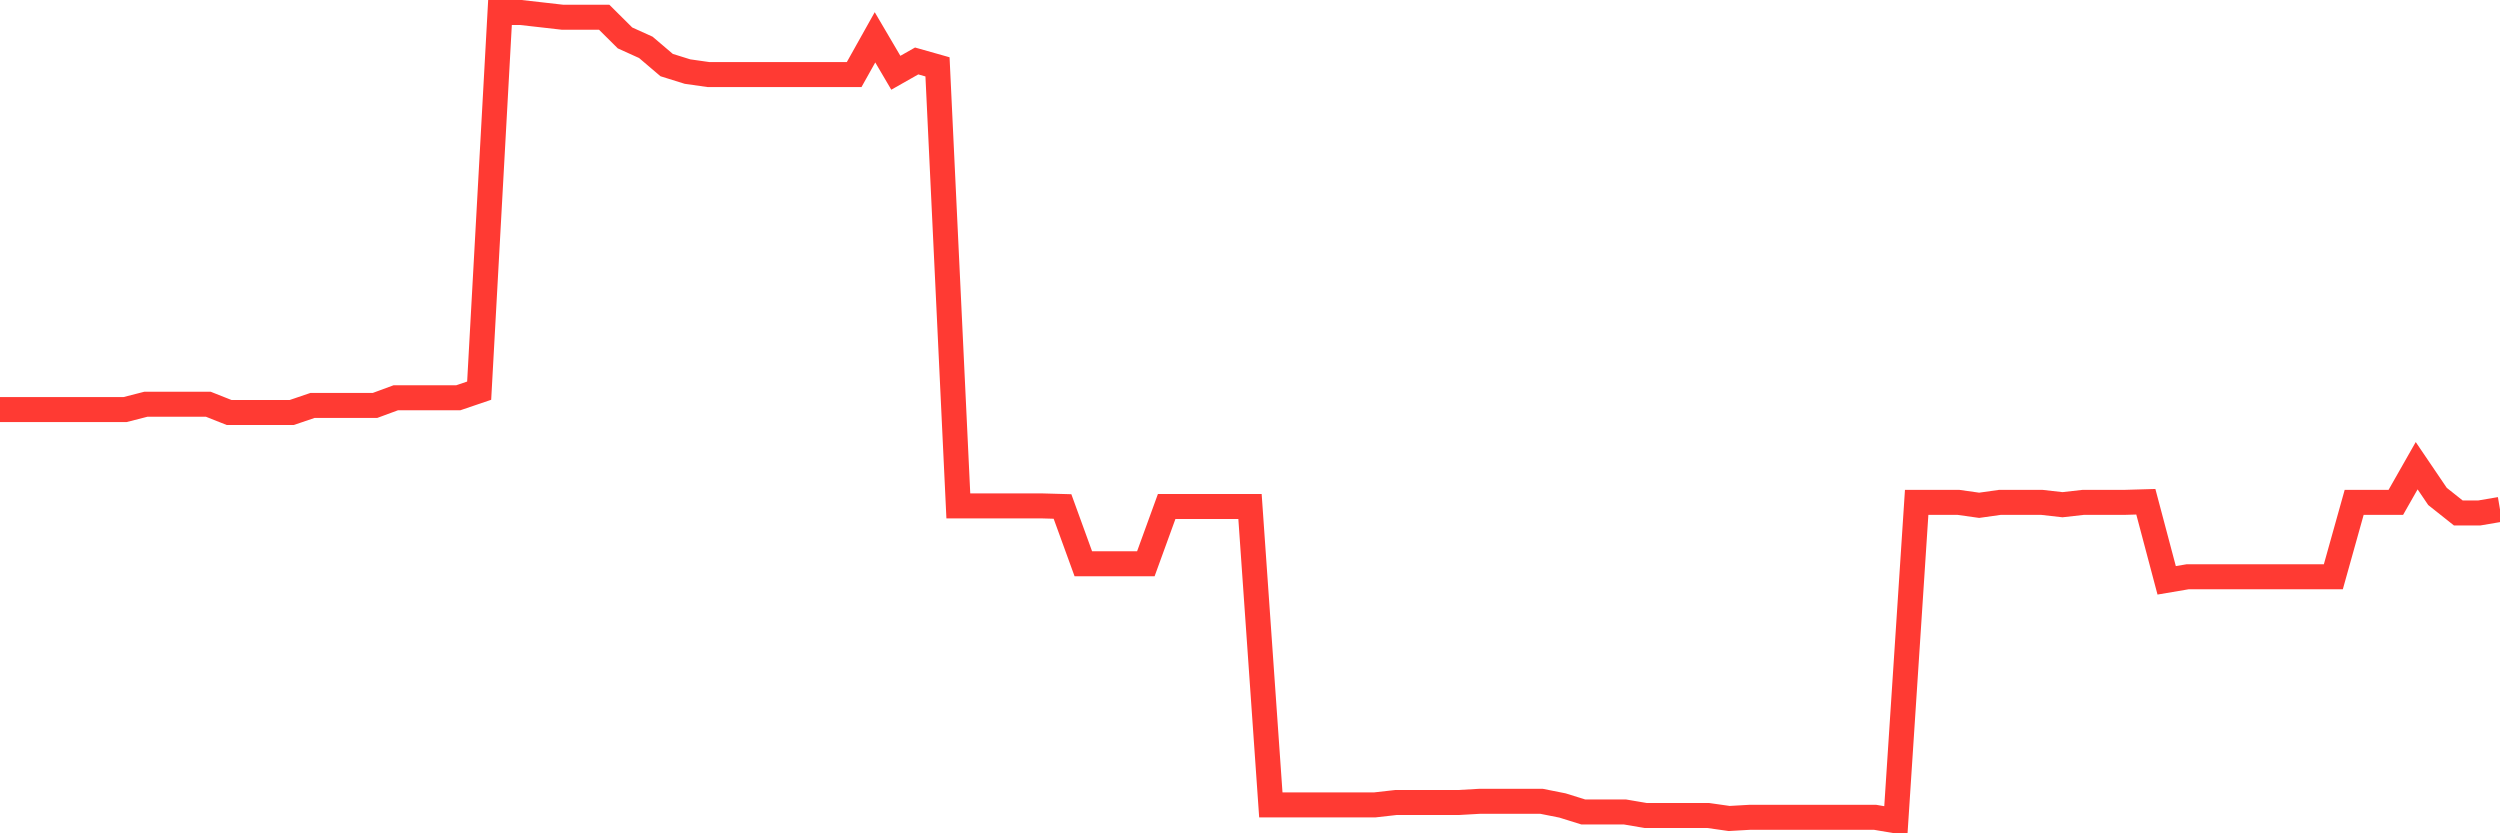 <svg
  xmlns="http://www.w3.org/2000/svg"
  xmlns:xlink="http://www.w3.org/1999/xlink"
  width="120"
  height="40"
  viewBox="0 0 120 40"
  preserveAspectRatio="none"
>
  <polyline
    points="0,19.66 1,19.66 2,19.66 3,19.66 4,19.66 5,19.66 6,19.66 7,19.404 8,19.404 9,19.404 10,19.404 11,19.801 12,19.801 13,19.801 14,19.801 15,19.461 16,19.461 17,19.461 18,19.461 19,19.092 20,19.092 21,19.092 22,19.092 23,18.752 24,0.6 25,0.6 26,0.713 27,0.827 28,0.827 29,0.827 30,1.82 31,2.273 32,3.124 33,3.436 34,3.578 35,3.578 36,3.578 37,3.578 38,3.578 39,3.578 40,3.578 41,3.578 42,1.791 43,3.493 44,2.926 45,3.209 46,24.283 47,24.283 48,24.283 49,24.283 50,24.283 51,24.311 52,27.062 53,27.062 54,27.062 55,27.062 56,24.311 57,24.311 58,24.311 59,24.311 60,24.311 61,38.634 62,38.634 63,38.634 64,38.634 65,38.634 66,38.634 67,38.521 68,38.521 69,38.521 70,38.521 71,38.464 72,38.464 73,38.464 74,38.464 75,38.663 76,38.975 77,38.975 78,38.975 79,39.145 80,39.145 81,39.145 82,39.145 83,39.287 84,39.23 85,39.23 86,39.23 87,39.23 88,39.23 89,39.23 90,39.23 91,39.4 92,24.113 93,24.113 94,24.113 95,24.254 96,24.113 97,24.113 98,24.113 99,24.226 100,24.113 101,24.113 102,24.113 103,24.084 104,27.856 105,27.686 106,27.686 107,27.686 108,27.686 109,27.686 110,27.686 111,27.686 112,27.686 113,24.113 114,24.113 115,24.113 116,22.354 117,23.829 118,24.623 119,24.623 120,24.453"
    fill="none"
    stroke="#ff3a33"
    stroke-width="1.2"
  >
  </polyline>
</svg>